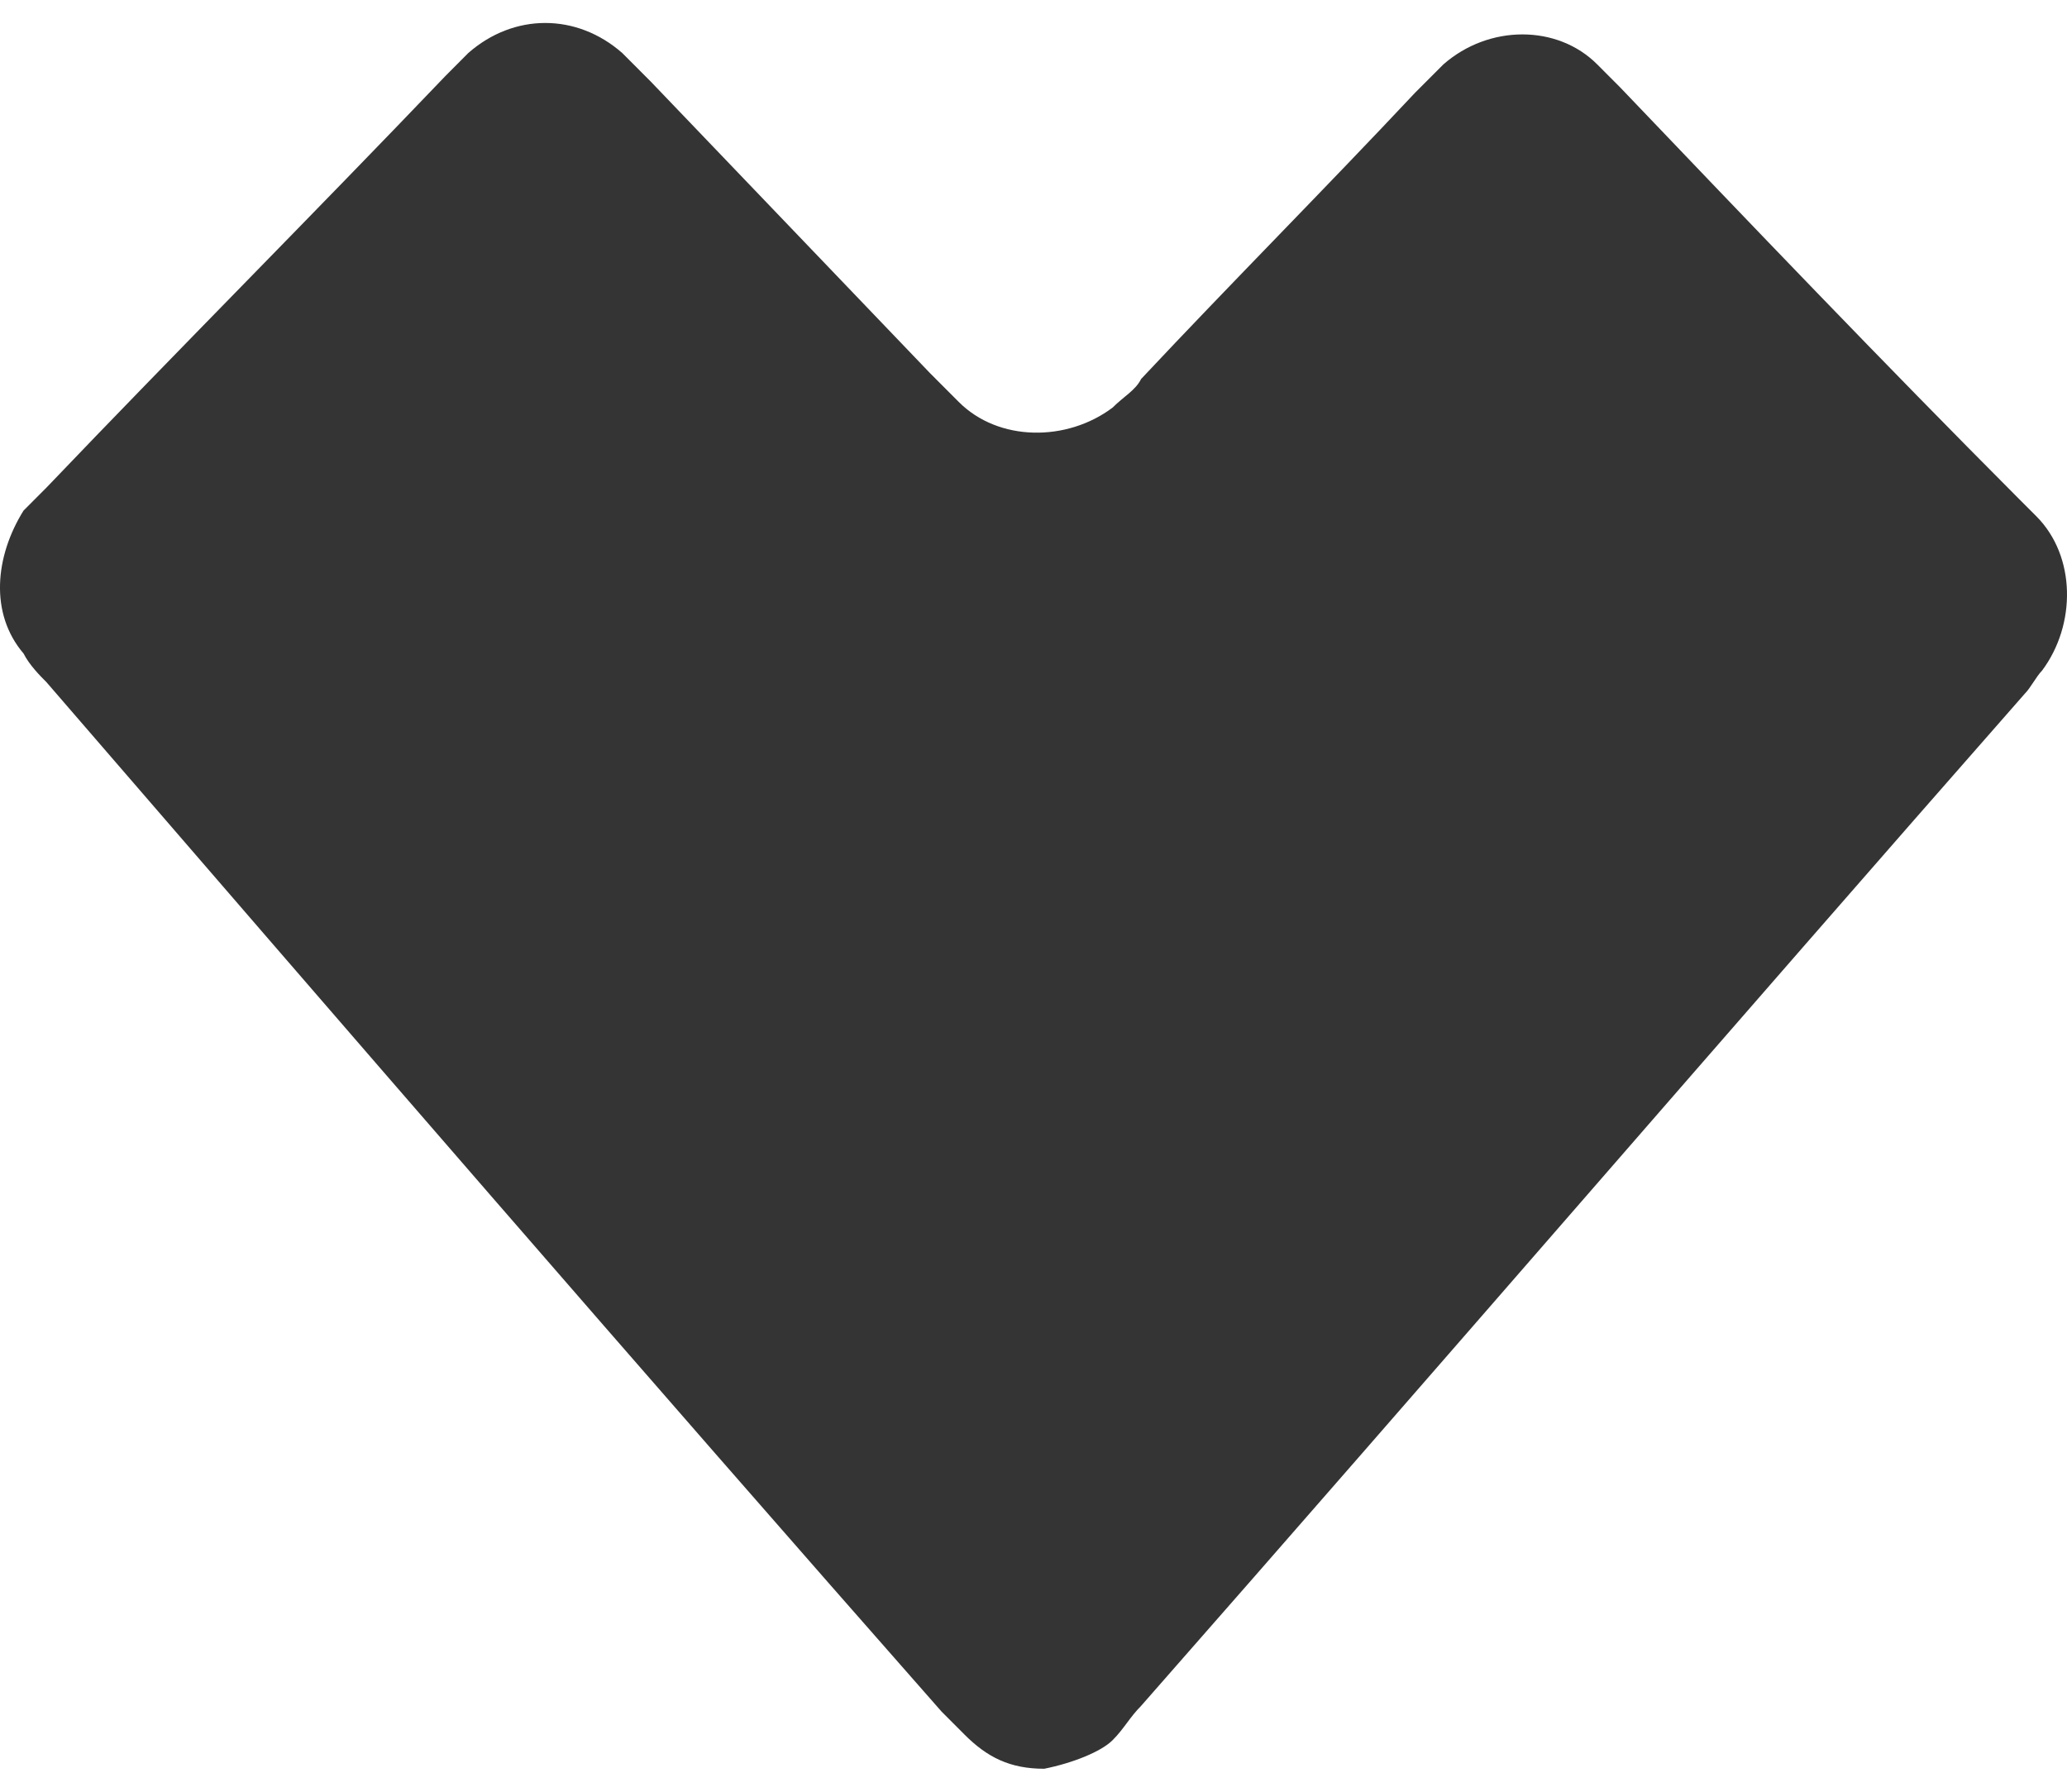 <svg width="45" height="39" viewBox="0 0 45 39" fill="none" xmlns="http://www.w3.org/2000/svg">
<path id="Vector" d="M22.733 38.5C21.988 38.5 21.491 38.251 20.995 37.753C20.871 37.629 20.623 37.38 20.498 37.255C13.919 29.786 7.465 22.317 1.01 14.847C0.885 14.723 0.637 14.474 0.513 14.225C-0.232 13.353 -0.108 12.108 0.513 11.113C0.637 10.988 0.885 10.739 1.01 10.615C3.865 7.627 6.844 4.639 9.699 1.652C9.823 1.527 10.071 1.278 10.195 1.154C11.188 0.282 12.554 0.282 13.547 1.154C13.795 1.403 14.043 1.652 14.168 1.776L20.25 8.125C20.498 8.374 20.747 8.623 20.871 8.747C21.74 9.619 23.229 9.619 24.222 8.872C24.471 8.623 24.719 8.498 24.843 8.249C26.829 6.133 28.815 4.141 30.801 2.025C31.05 1.776 31.298 1.527 31.422 1.403C32.415 0.531 33.905 0.531 34.774 1.403C34.898 1.527 35.146 1.776 35.27 1.9C38.125 4.888 40.98 7.876 43.959 10.864C44.084 10.988 44.208 11.113 44.332 11.237C45.201 12.108 45.201 13.602 44.456 14.598C44.332 14.723 44.208 14.972 44.084 15.096C37.629 22.441 31.298 29.786 24.843 37.131C24.595 37.38 24.471 37.629 24.222 37.878C23.974 38.127 23.354 38.376 22.733 38.5Z" fill="#343434"/>
</svg>
